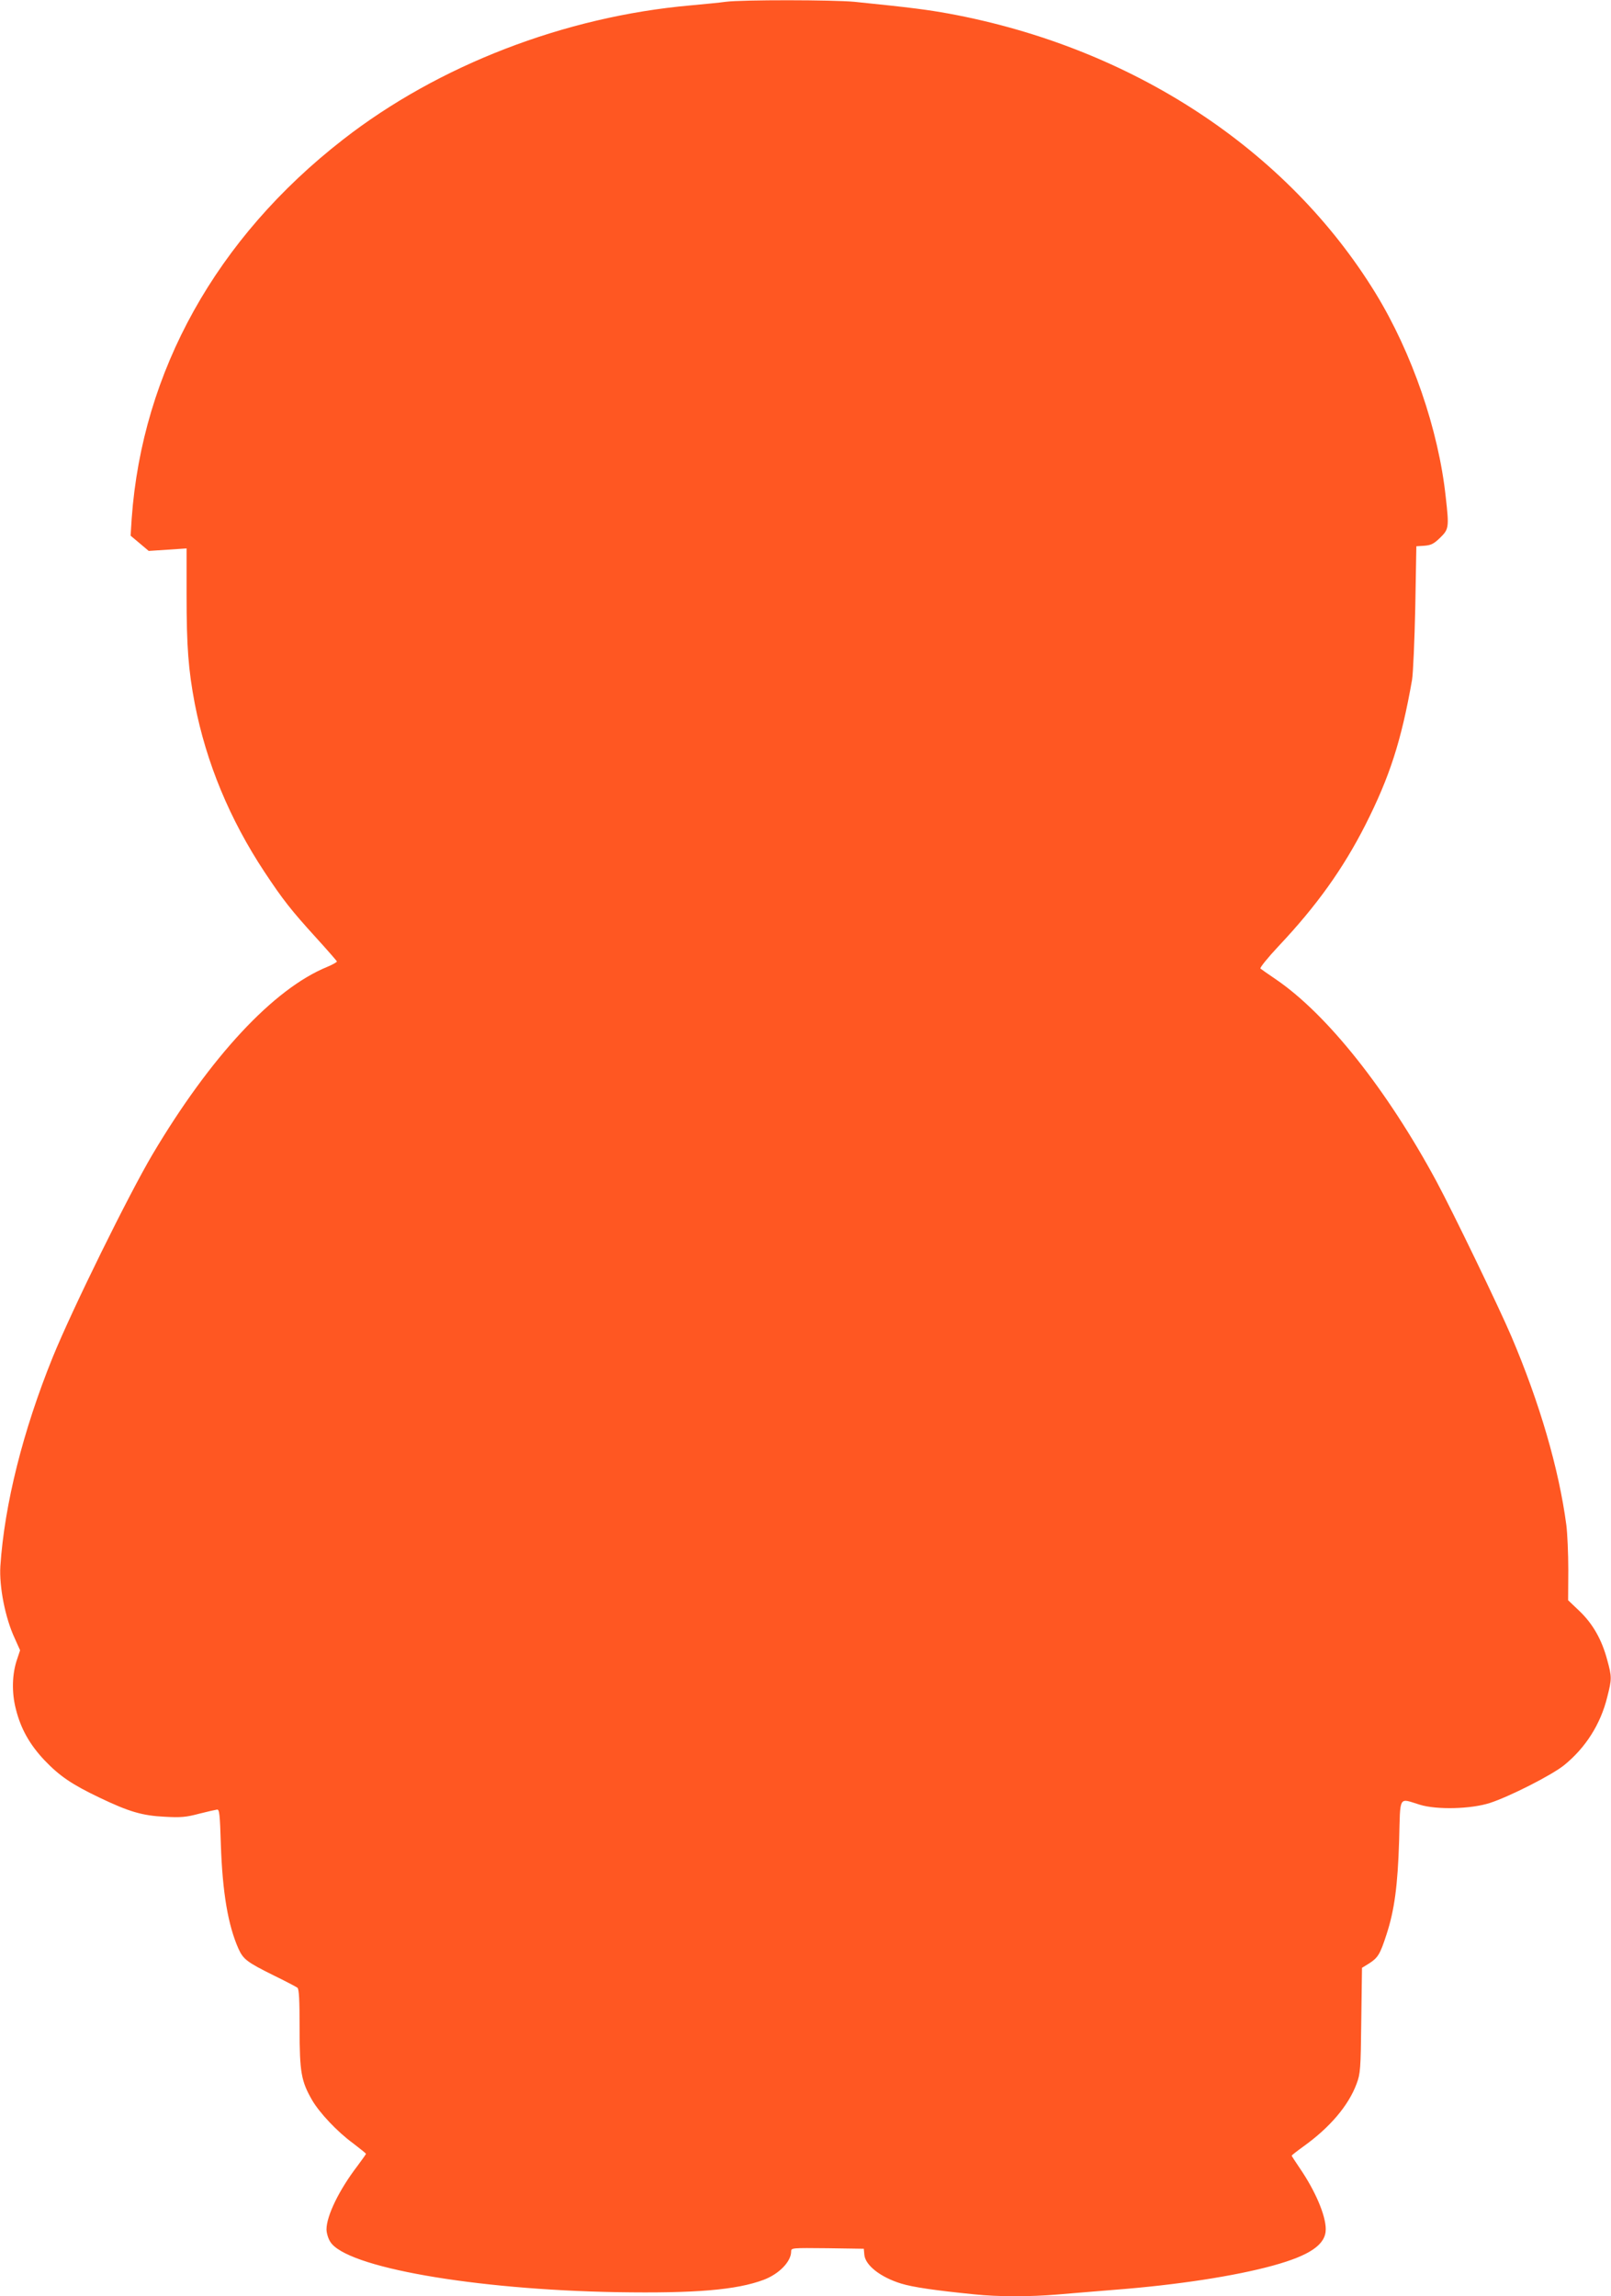 <?xml version="1.0" standalone="no"?>
<!DOCTYPE svg PUBLIC "-//W3C//DTD SVG 20010904//EN"
 "http://www.w3.org/TR/2001/REC-SVG-20010904/DTD/svg10.dtd">
<svg version="1.0" xmlns="http://www.w3.org/2000/svg"
 width="898pt" height="1280pt" viewBox="0 0 898 1280"
 preserveAspectRatio="xMidYMid meet">
<g transform="translate(0,1280) scale(0.1,-0.1)"
fill="#ff5722" stroke="none">
<path d="M4045 12790 c-33 -5 -121 -13 -195 -20 -702 -62 -1407 -334 -1938
-748 -706 -549 -1119 -1291 -1178 -2113 l-6 -95 50 -42 51 -43 105 7 106 7 0
-260 c0 -289 10 -417 46 -607 64 -328 194 -642 388 -936 104 -157 149 -214
289 -368 62 -68 113 -127 115 -131 1 -4 -24 -18 -55 -31 -298 -122 -649 -499
-973 -1045 -133 -225 -446 -860 -556 -1130 -166 -410 -269 -820 -292 -1165 -7
-114 27 -289 80 -402 l30 -67 -16 -48 c-29 -83 -32 -187 -7 -282 27 -107 76
-195 159 -283 84 -88 153 -135 306 -208 165 -79 239 -101 366 -107 88 -5 119
-2 190 17 47 12 92 22 100 23 13 2 16 -28 21 -193 9 -269 40 -451 98 -582 27
-60 49 -76 196 -149 66 -32 126 -64 133 -69 9 -8 12 -67 12 -229 0 -242 9
-292 70 -398 41 -70 139 -175 228 -240 39 -30 72 -56 72 -59 0 -2 -22 -33 -48
-68 -101 -132 -172 -277 -172 -353 0 -19 9 -51 21 -69 87 -142 800 -267 1599
-281 435 -7 665 12 817 69 85 32 153 101 153 158 0 20 4 20 203 18 l202 -3 3
-34 c6 -59 91 -125 205 -160 65 -20 187 -38 407 -60 132 -14 310 -14 465 -1
66 6 208 17 315 26 351 27 674 77 885 135 207 57 295 117 295 203 0 77 -58
213 -144 339 -25 37 -46 69 -46 71 0 2 29 25 65 51 147 105 252 228 297 350
21 56 23 80 26 353 l4 293 39 24 c50 32 62 52 97 160 45 137 63 273 71 525 7
258 -5 237 116 200 95 -29 285 -24 390 10 108 35 343 154 413 210 120 97 204
229 241 380 26 102 26 112 0 207 -30 113 -80 201 -154 272 l-64 61 1 168 c0
92 -5 205 -11 252 -42 315 -149 681 -306 1050 -68 160 -324 690 -418 865 -275
510 -609 931 -895 1126 -43 29 -81 56 -86 60 -5 4 41 61 102 126 212 225 359
431 483 675 135 267 200 467 260 808 6 36 14 218 18 405 l6 340 45 3 c37 3 52
10 88 45 48 47 50 57 31 225 -40 376 -188 805 -391 1137 -493 804 -1359 1371
-2378 1559 -122 22 -204 33 -528 66 -117 11 -626 12 -717 0z"/>
</g>
</svg>
